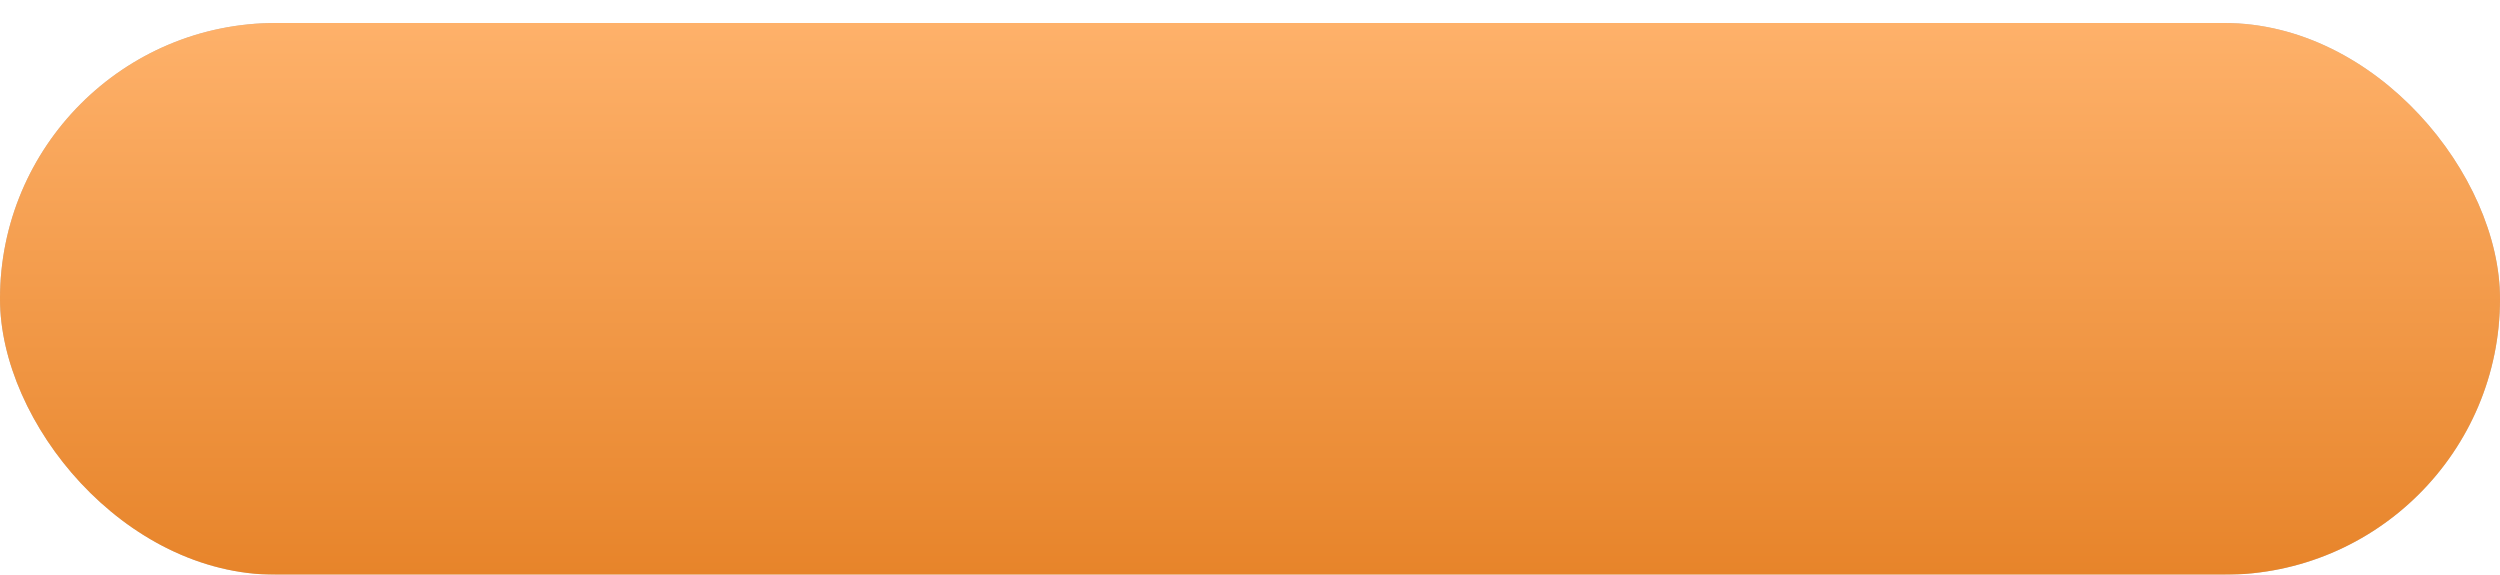 <?xml version="1.0" encoding="UTF-8"?> <svg xmlns="http://www.w3.org/2000/svg" width="435" height="100" viewBox="0 0 435 100" fill="none"> <g filter="url(#filter0_d)"> <rect width="435" height="96" rx="48" fill="#C4C4C4"></rect> <rect width="435" height="96" rx="48" fill="url(#paint0_linear)"></rect> </g> <defs> <filter id="filter0_d" x="0" y="0" width="435" height="100" filterUnits="userSpaceOnUse" color-interpolation-filters="sRGB"> <feFlood flood-opacity="0" result="BackgroundImageFix"></feFlood> <feColorMatrix in="SourceAlpha" type="matrix" values="0 0 0 0 0 0 0 0 0 0 0 0 0 0 0 0 0 0 127 0"></feColorMatrix> <feOffset dy="4"></feOffset> <feColorMatrix type="matrix" values="0 0 0 0 0.729 0 0 0 0 0.412 0 0 0 0 0.123 0 0 0 1 0"></feColorMatrix> <feBlend mode="normal" in2="BackgroundImageFix" result="effect1_dropShadow"></feBlend> <feBlend mode="normal" in="SourceGraphic" in2="effect1_dropShadow" result="shape"></feBlend> </filter> <linearGradient id="paint0_linear" x1="182.603" y1="96" x2="182.603" y2="0" gradientUnits="userSpaceOnUse"> <stop stop-color="#E7842A"></stop> <stop offset="1" stop-color="#FEB16A"></stop> </linearGradient> </defs> </svg> 